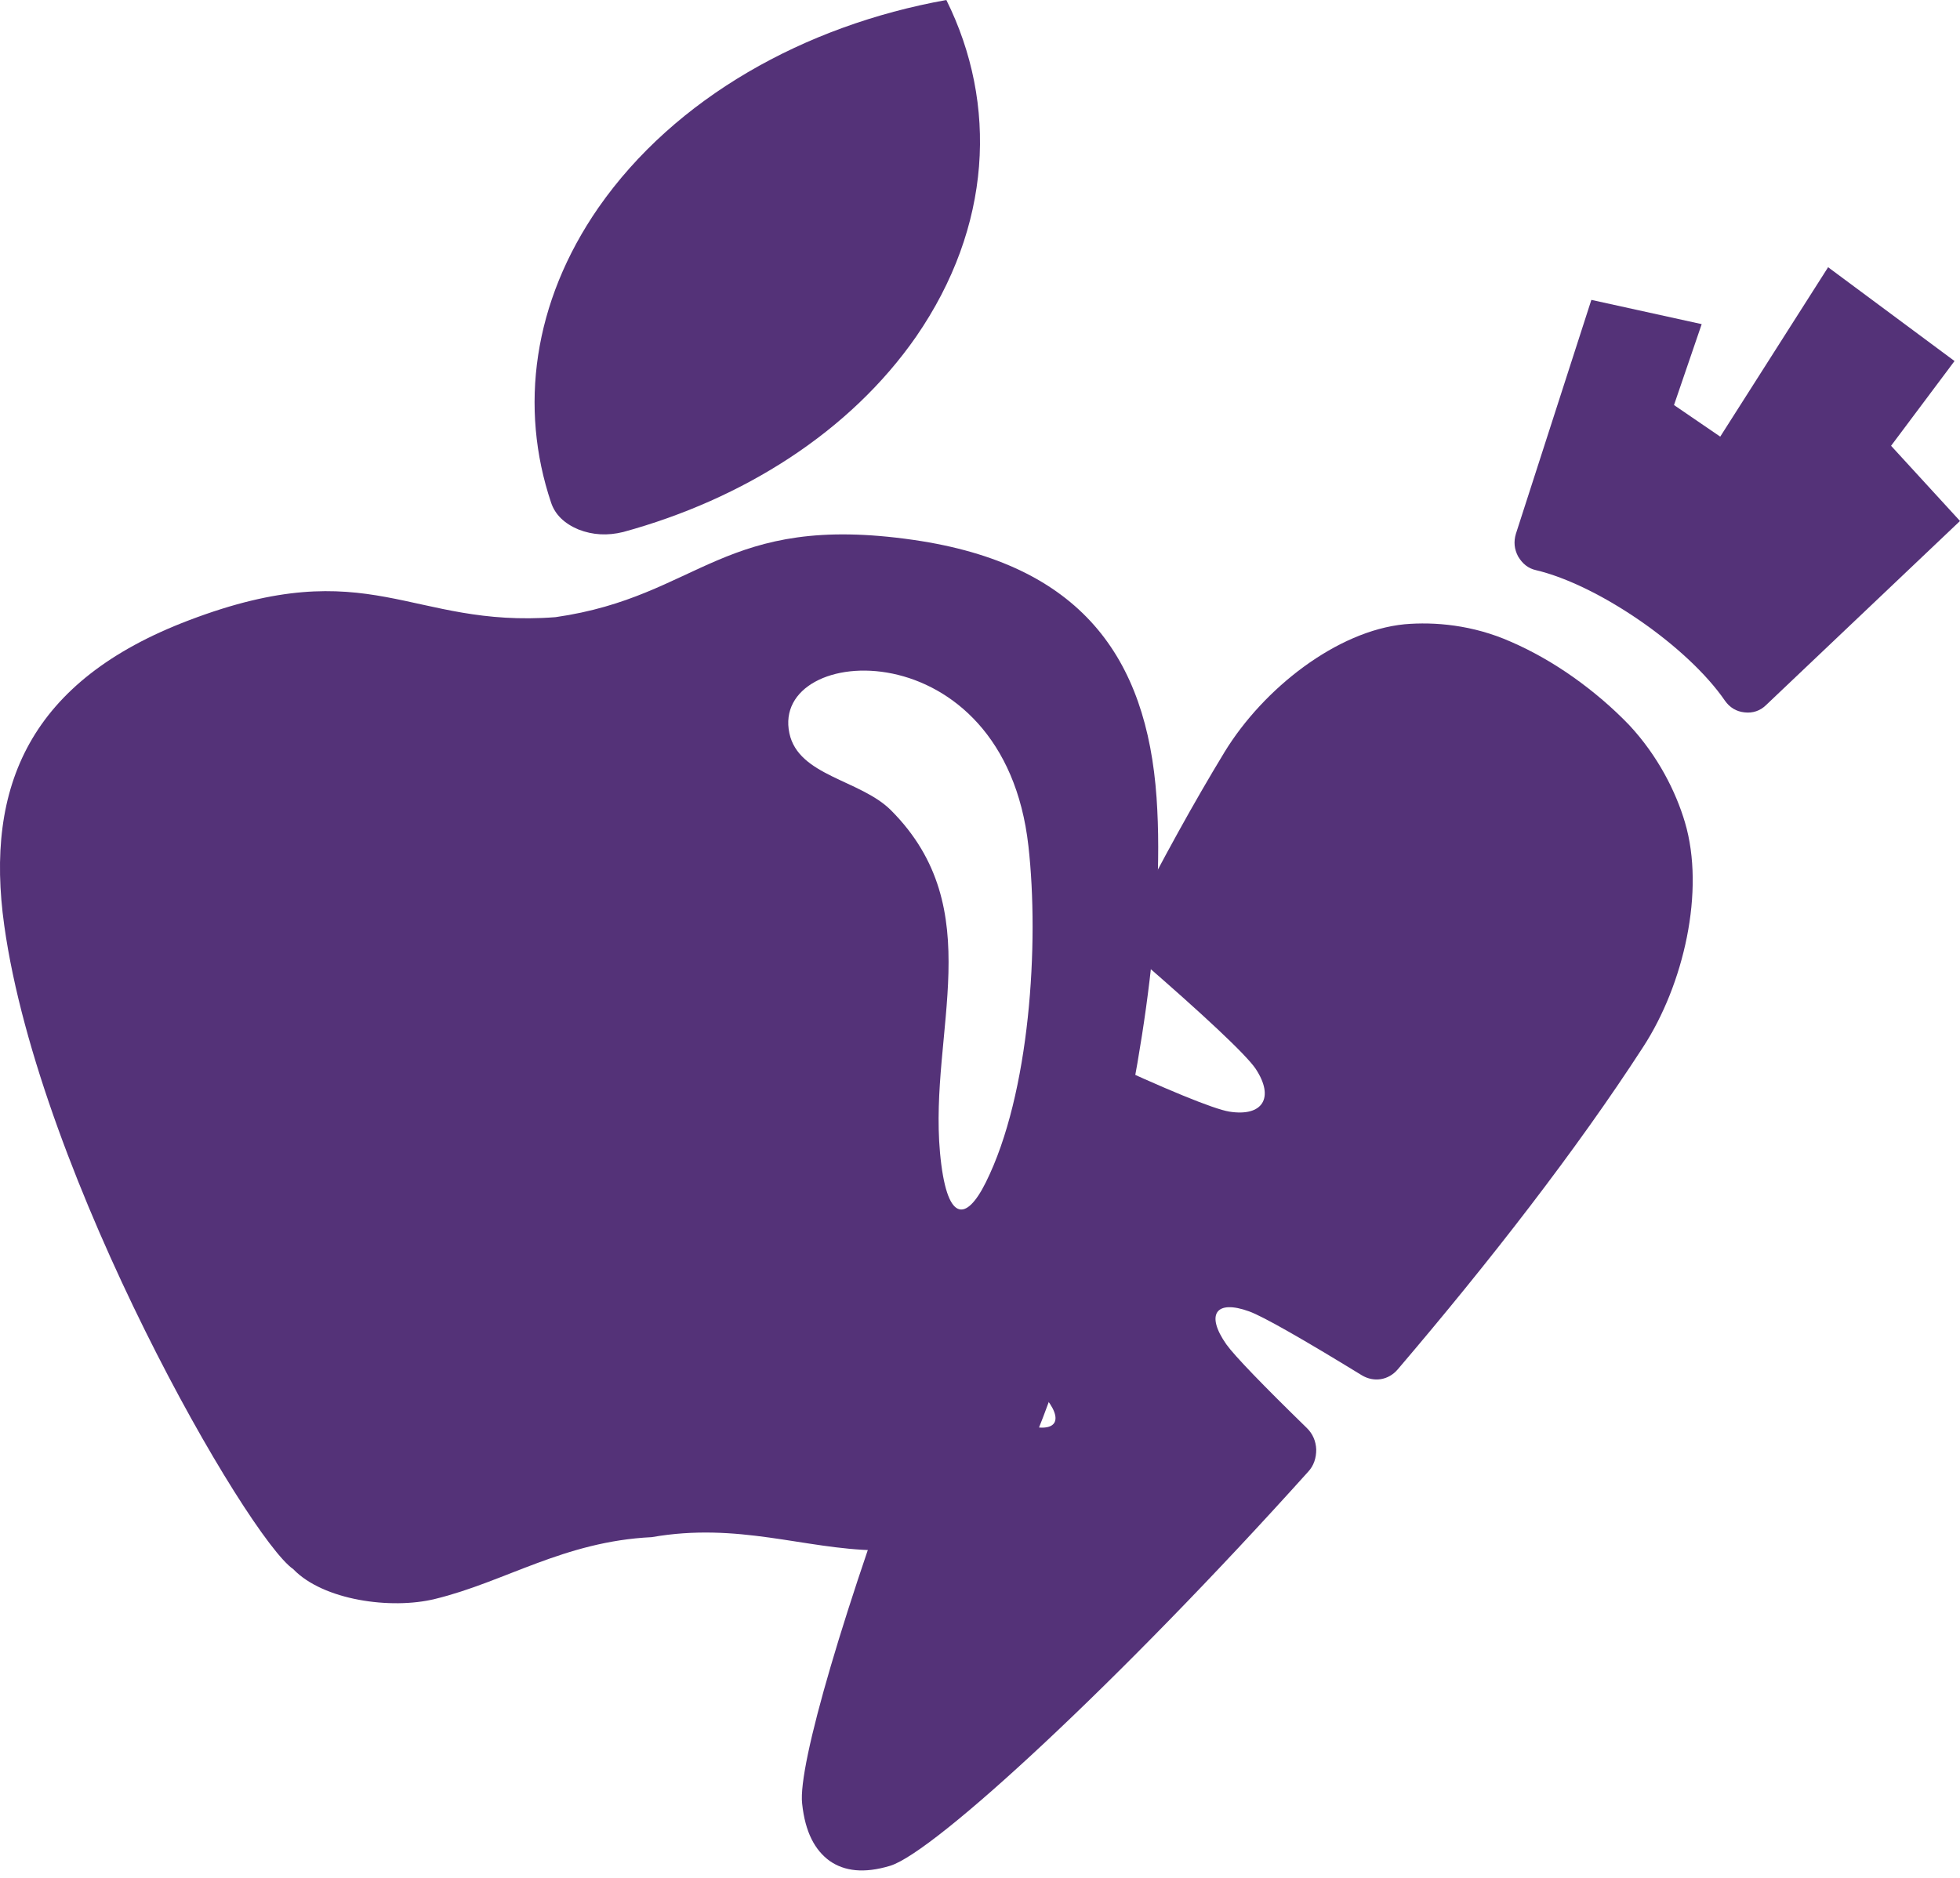 <?xml version="1.0" encoding="UTF-8" standalone="no"?>
<svg width="24px" height="23px" viewBox="0 0 24 23" version="1.1" xmlns="http://www.w3.org/2000/svg" xmlns:xlink="http://www.w3.org/1999/xlink">
    <!-- Generator: Sketch 50.2 (55047) - http://www.bohemiancoding.com/sketch -->
    <title>Group</title>
    <desc>Created with Sketch.</desc>
    <defs></defs>
    <g id="Symbols" stroke="none" stroke-width="1" fill="none" fill-rule="evenodd">
        <g id="WF-Ingredient" transform="translate(-32, -21)" fill="#543278">
            <g id="Group" transform="translate(32, 21)">
                <path d="M7.631,6.516 C9.104,6.113 10.409,5.287 11.218,4.123 C12.144,2.78 12.222,1.277 11.588,0 C9.849,0.312 8.264,1.201 7.33,2.54 C6.522,3.705 6.358,4.996 6.748,6.156 C6.797,6.303 6.911,6.413 7.083,6.485 C7.259,6.554 7.44,6.563 7.631,6.516" id="Fill-1"></path>
                <path d="M9.666,8.981 C9.777,9.505 10.534,9.549 10.91,9.924 C12.12,11.138 11.376,12.623 11.51,14.115 C11.589,14.979 11.829,14.969 12.071,14.482 C12.612,13.397 12.727,11.554 12.593,10.363 C12.295,7.688 9.428,7.865 9.666,8.981 M6.802,7.559 C8.58,7.304 8.845,6.274 11.187,6.613 C13.236,6.91 14.042,8.051 14.162,9.77 C14.378,12.894 12.799,17.756 12.338,18.25 C12.061,18.702 11.276,18.994 10.722,18.988 C9.844,18.972 9.039,18.641 7.98,18.827 C6.905,18.879 6.183,19.376 5.326,19.584 C4.788,19.716 3.957,19.6 3.591,19.219 C3.035,18.837 0.485,14.431 0.052,11.335 C-0.187,9.629 0.366,8.336 2.314,7.597 C4.539,6.75 5.015,7.696 6.802,7.559" id="Fill-3"></path>
                <path d="M20.632,10.072 C20.881,10.911 20.618,12.059 20.119,12.825 C19.304,14.084 18.236,15.458 17.116,16.771 C17.003,16.905 16.824,16.934 16.675,16.844 C15.964,16.408 15.468,16.124 15.296,16.062 C14.887,15.913 14.76,16.099 15.016,16.465 C15.118,16.608 15.471,16.972 16.002,17.49 C16.073,17.559 16.113,17.65 16.117,17.752 C16.118,17.858 16.087,17.952 16.018,18.026 C13.71,20.593 11.446,22.685 10.9,22.852 C10.58,22.949 10.34,22.918 10.16,22.793 C9.978,22.661 9.859,22.441 9.822,22.09 C9.768,21.623 10.34,19.668 11.235,17.287 C11.273,17.186 11.339,17.118 11.433,17.078 C11.525,17.038 11.62,17.042 11.71,17.081 C12.141,17.29 12.444,17.42 12.563,17.454 C12.942,17.559 13.041,17.394 12.774,17.086 C12.674,16.981 12.363,16.719 11.891,16.345 C11.757,16.239 11.71,16.06 11.776,15.896 C12.138,14.989 12.541,14.047 12.961,13.126 C13.044,12.946 13.246,12.865 13.422,12.946 C14.264,13.339 14.86,13.584 15.053,13.615 C15.462,13.68 15.61,13.445 15.375,13.09 C15.257,12.915 14.728,12.421 13.944,11.742 C13.812,11.626 13.774,11.428 13.855,11.27 C14.231,10.534 14.614,9.837 14.995,9.21 C15.473,8.429 16.371,7.728 17.198,7.646 C17.564,7.614 18.034,7.653 18.5,7.86 C18.761,7.973 19.024,8.123 19.268,8.296 C19.513,8.47 19.745,8.668 19.948,8.879 C20.301,9.257 20.521,9.697 20.632,10.072" id="Fill-5"></path>
                <path d="M21.625,8.636 L24,6.381 L23.156,5.46 L23.933,4.422 L22.385,3.273 L21.064,5.348 L20.498,4.961 L20.837,3.97 L19.486,3.673 L18.562,6.538 C18.533,6.635 18.542,6.726 18.589,6.815 C18.642,6.904 18.712,6.962 18.807,6.983 C19.572,7.164 20.664,7.916 21.121,8.581 C21.18,8.666 21.262,8.715 21.361,8.725 C21.462,8.737 21.554,8.706 21.625,8.636" id="Fill-7"></path>
            </g>
        </g>
    </g>
</svg>